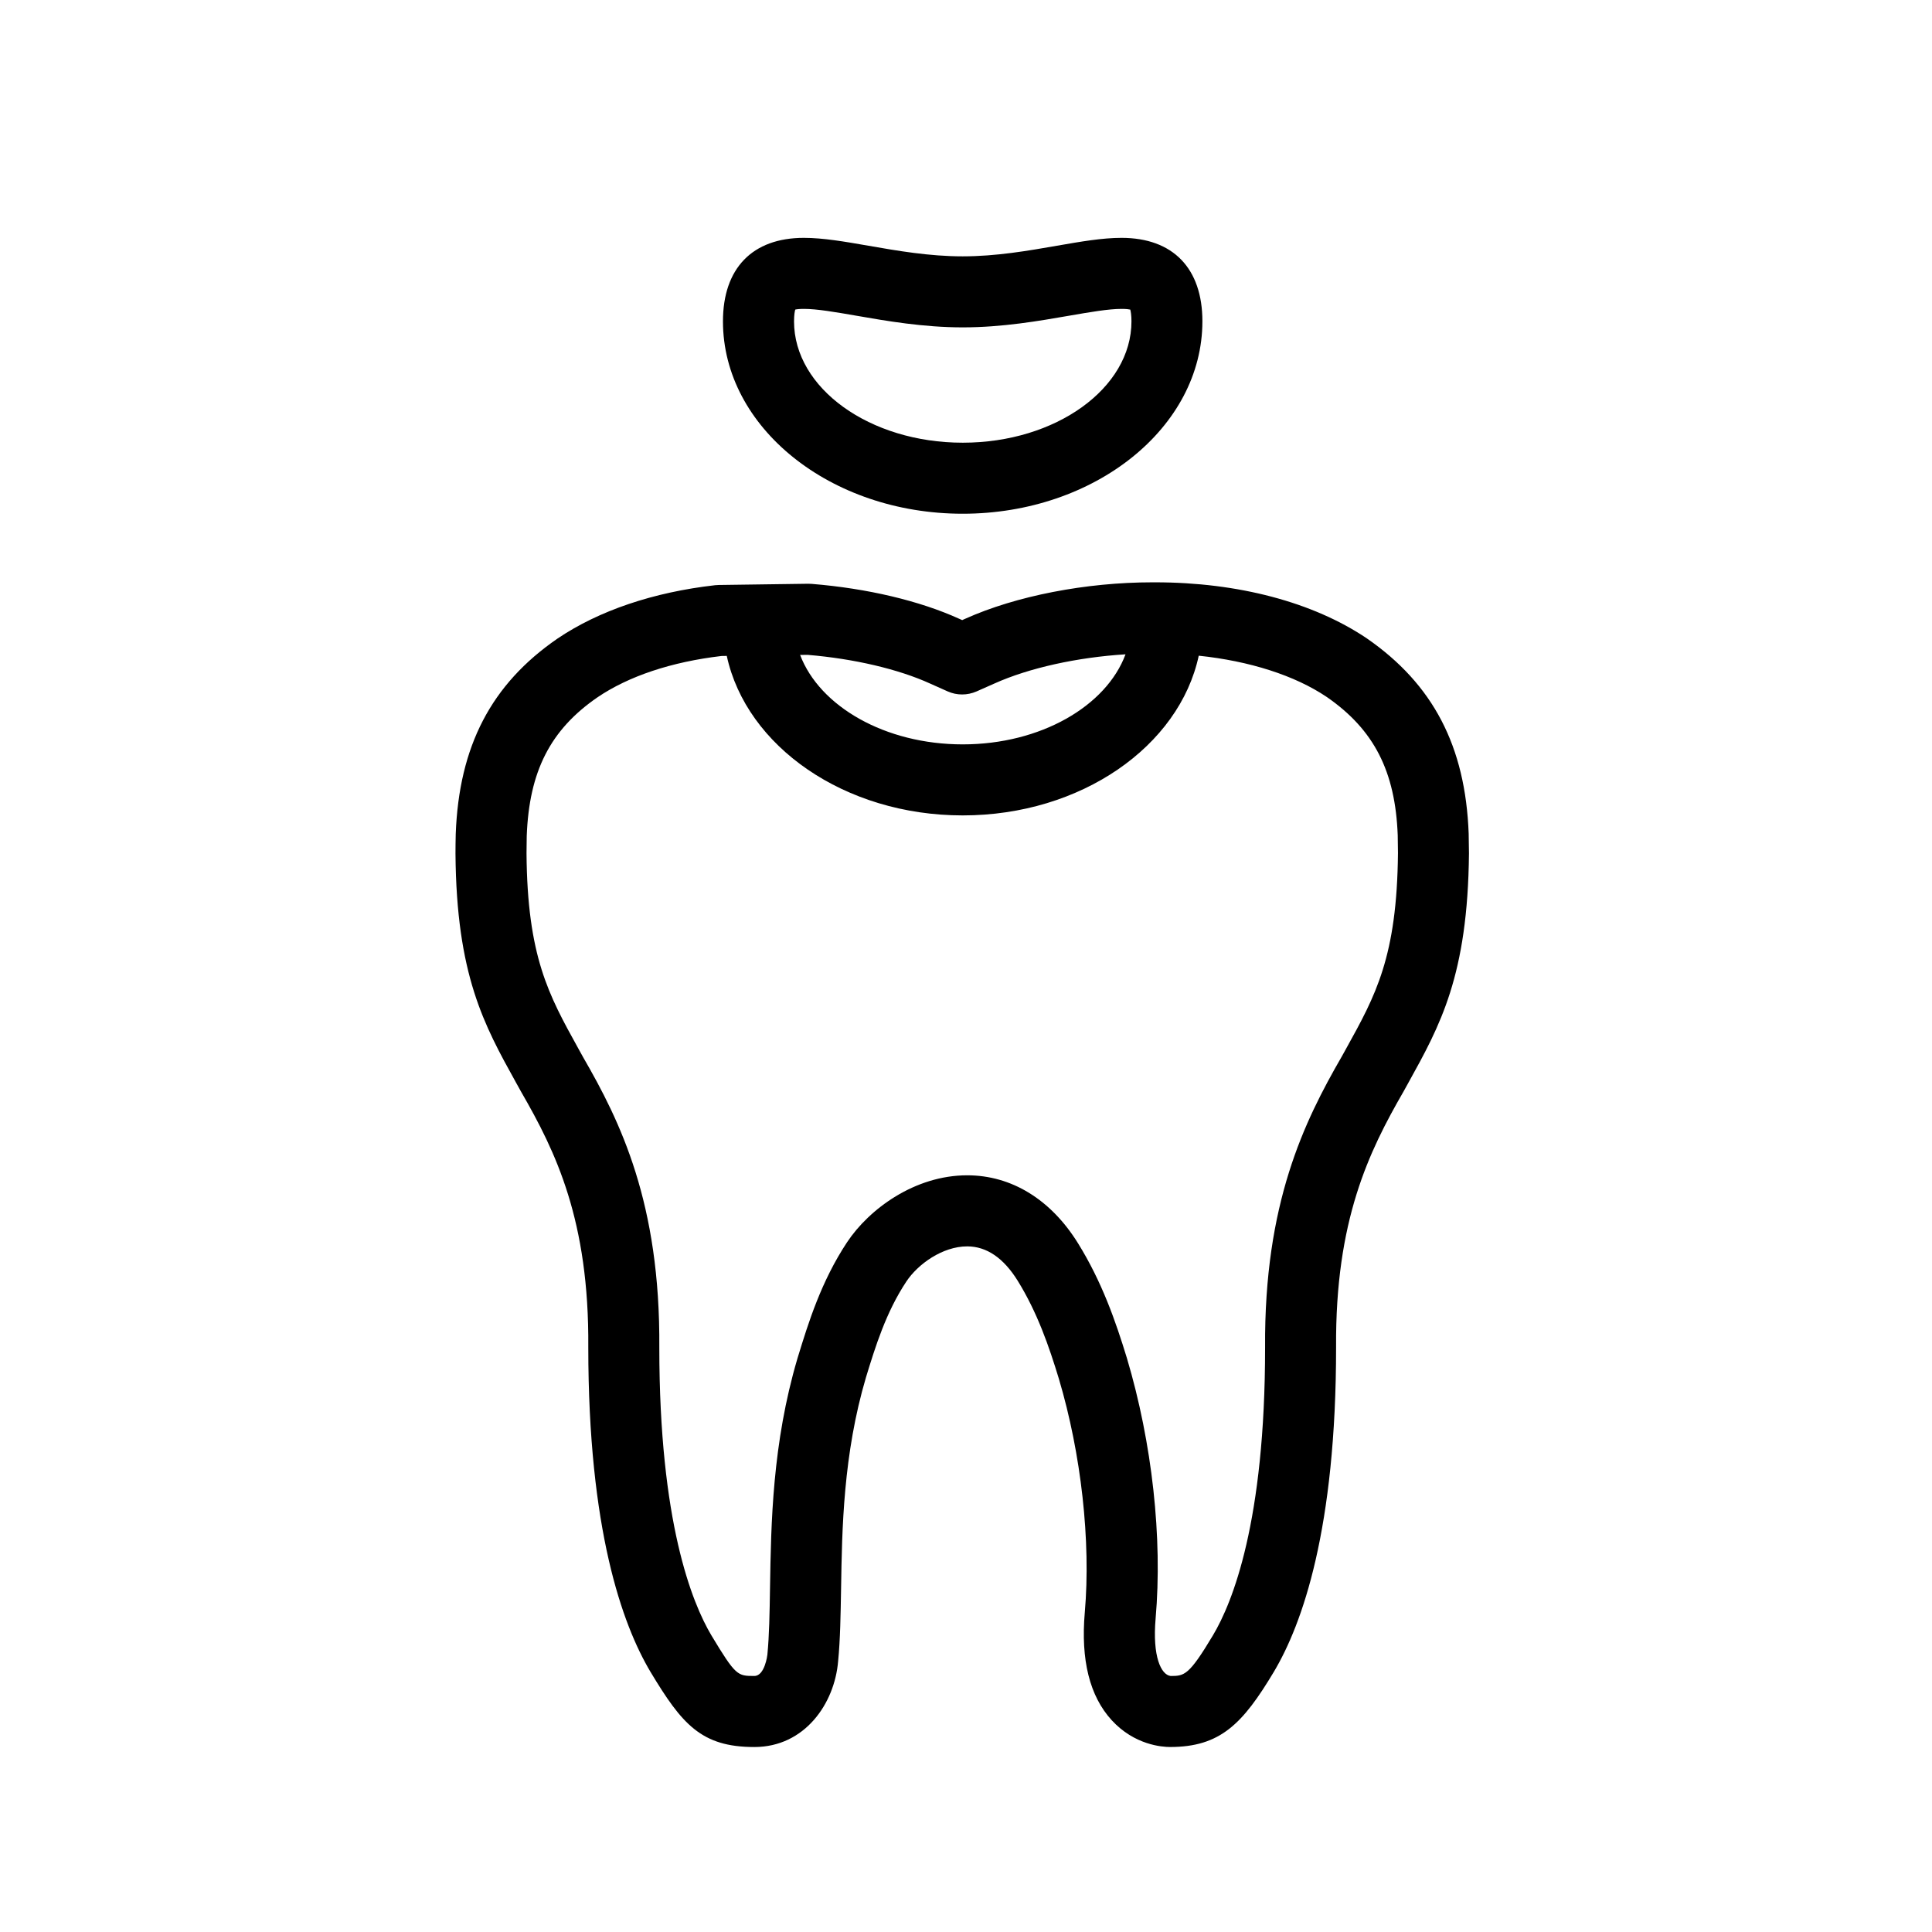 <?xml version="1.0" encoding="UTF-8"?>
<!-- Uploaded to: ICON Repo, www.svgrepo.com, Generator: ICON Repo Mixer Tools -->
<svg fill="#000000" width="800px" height="800px" version="1.1" viewBox="144 144 512 512" xmlns="http://www.w3.org/2000/svg">
 <g>
  <path d="m438.6 599.86c6.035 6.594 13.363 7.113 15.465 7.113h0.012c13.332 0 19.262-6.152 27.52-19.941 7.523-12.641 16.5-37.812 16.48-86.062-0.227-33.512 8.672-51.766 17.895-67.742l1.211-2.191c8.477-15.293 15.805-28.5 16.109-60.895l-0.078-5.242c-0.863-23.152-9.418-39.562-27-51.73-14.195-9.574-34.113-14.848-56.066-14.848h-0.738c-17.629 0-36.168 3.609-49.59 9.645l-0.832 0.367-0.738-0.328c-10.52-4.789-24.426-8.078-39.152-9.27-0.305-0.023-0.582-0.012-0.887-0.035l-23.746 0.328c-0.305 0-0.613 0.023-0.93 0.055-16.414 1.859-30.859 6.75-41.828 14.168-17.508 12.07-26.07 28.461-26.934 51.766-0.043 1.859-0.066 3.559-0.066 5.199 0.25 32.195 7.566 45.387 16.035 60.668l1.406 2.531c9.113 15.789 18.004 34 17.754 67.625 0 48.207 8.953 73.367 16.48 86.02 8.328 13.852 13.441 19.918 27.531 19.918 13.355 0 21.281-11.527 22.199-22.762 0.566-5.731 0.66-12.309 0.781-19.266 0.25-15.84 0.566-35.543 6.606-55.969 2.477-8.078 5.289-17.211 10.676-25.344 3.074-4.641 9.602-9.336 16.145-9.336 5.125 0 9.621 3.062 13.363 9.086 5.211 8.402 8.336 17.473 10.922 25.98 5.945 19.953 8.508 43.102 6.875 61.93-1.102 12.59 1.293 22.199 7.121 28.562zm-48.09-274.7 4.629 2.066c2.43 1.09 5.223 1.078 7.656 0.012l4.707-2.086c9.246-4.164 22.078-6.965 34.773-7.75-5.094 13.727-22.484 23.867-43.145 23.867-20.578 0-37.914-10.066-43.09-23.703l1.977-0.023c12.273 1.02 24.082 3.781 32.492 7.617zm39.164 148.3c-7.203-11.605-17.629-17.992-29.359-17.992-13.863 0-25.973 8.906-31.844 17.754-6.875 10.402-10.254 21.387-12.965 30.211-0.012 0.035-0.16 0.531-0.172 0.566-6.66 22.523-6.996 43.664-7.269 60.641-0.109 6.856-0.203 12.773-0.703 17.883 0 0.066-0.68 5.625-3.449 5.625-4.445 0-4.91 0-11.379-10.746-5.16-8.672-13.809-30.113-13.809-76.285 0.281-38.289-10.324-59.883-20.195-76.957l-1.328-2.402c-7.805-14.102-13.453-24.289-13.668-51.617 0-1.441 0.023-3.016 0.055-4.574 0.637-17.164 6.262-28.168 18.742-36.766 8.293-5.625 19.66-9.406 32.875-10.957l1.395-0.023c5.184 23.973 31.207 42.27 62.535 42.27 31.348 0 57.395-18.332 62.543-42.324 13.422 1.406 25.434 5.211 33.934 10.945 12.535 8.672 18.152 19.703 18.797 36.625l0.066 4.719c-0.262 27.52-5.914 37.73-13.742 51.855l-1.145 2.066c-9.973 17.27-20.59 38.902-20.328 77.078 0.023 46.219-8.652 67.672-13.82 76.328-6.356 10.629-7.559 10.77-11.211 10.77-2.543-0.305-4.856-5.172-3.981-15.227 1.859-21.375-0.906-46.504-7.602-68.988-2.988-9.781-6.621-20.238-12.973-30.477z"/>
  <path d="m462.65 229.16c0-14.059-7.805-22.125-21.43-22.125-5.117 0-10.707 0.973-17.184 2.098-7.535 1.316-16.09 2.801-24.914 2.801s-17.379-1.484-24.914-2.801c-6.477-1.125-12.07-2.098-17.184-2.098-13.625 0-21.43 8.066-21.43 22.125 0 28.113 28.488 50.984 63.531 50.984 35.035 0 63.523-22.871 63.523-50.984zm-108.22 0c0-1.688 0.184-2.652 0.316-3.117 0.375-0.09 1.09-0.184 2.293-0.184 3.481 0 8.336 0.84 13.953 1.816 7.883 1.371 17.688 3.082 28.148 3.082 10.457 0 20.262-1.711 28.148-3.082 5.613-0.973 10.469-1.816 13.953-1.816 1.203 0 1.914 0.102 2.293 0.184 0.129 0.465 0.316 1.43 0.316 3.117 0 17.734-20.047 32.16-44.699 32.16-24.664 0-44.723-14.426-44.723-32.16z"/>
 </g>
</svg>